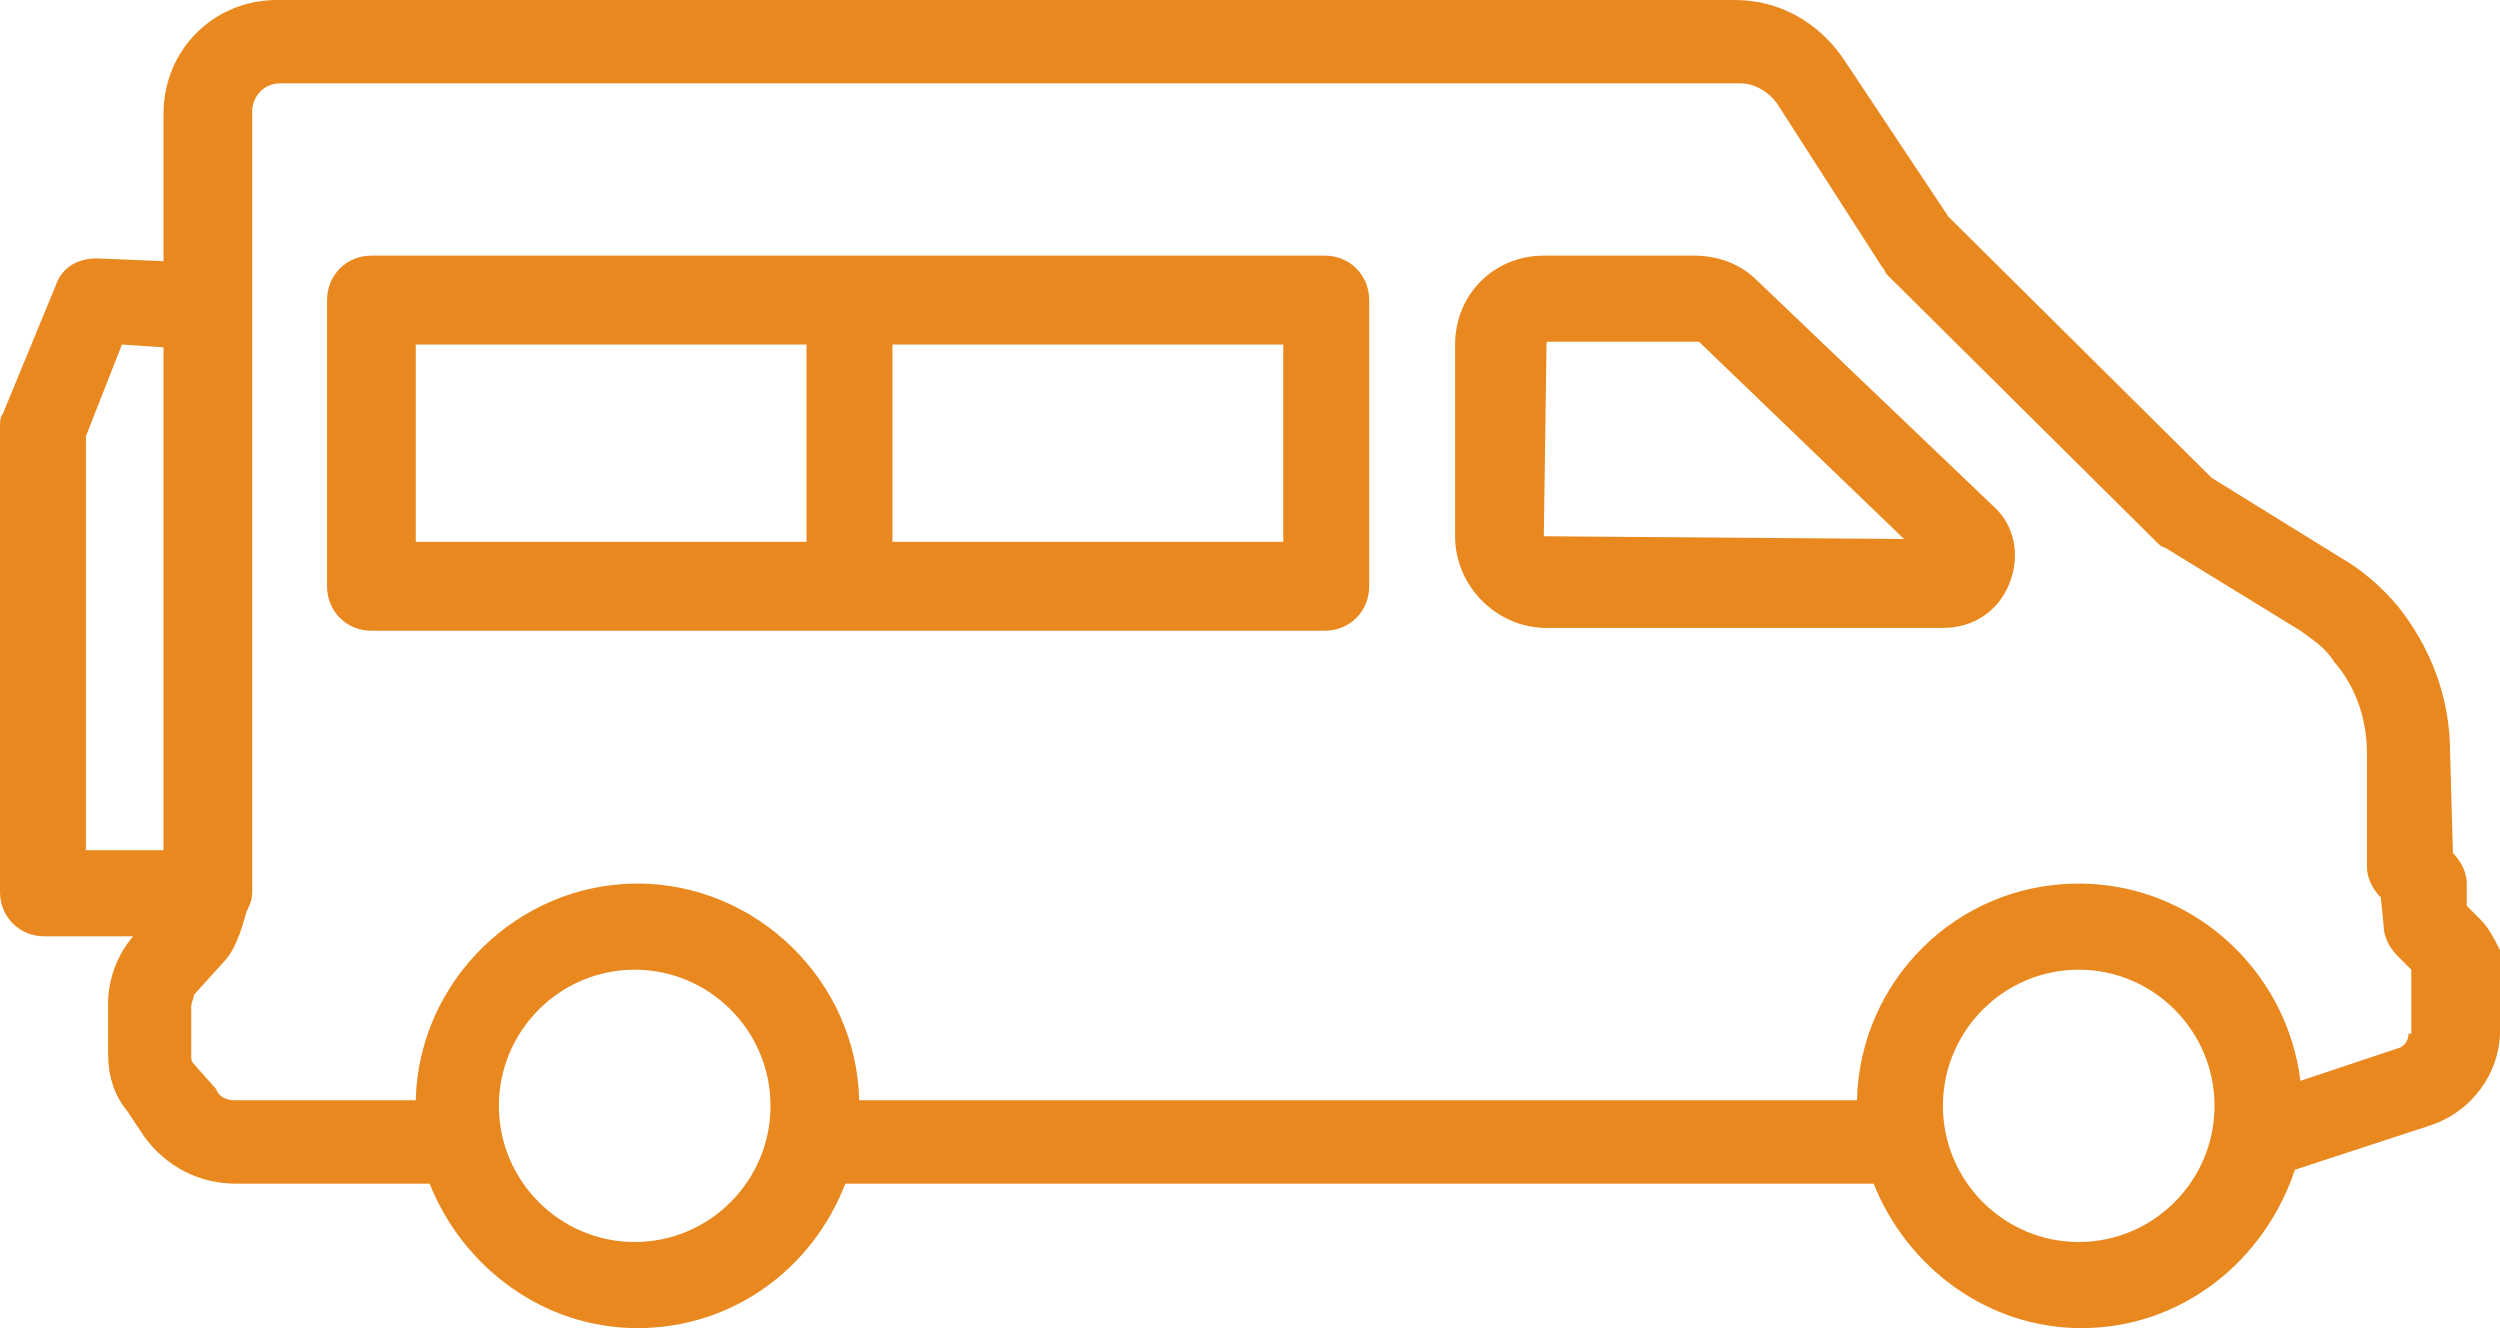 <svg xmlns="http://www.w3.org/2000/svg" width="96" height="51" viewBox="0 0 96 51" fill="none"><path d="M95.255 35.316L94.723 34.782V33.929C94.723 33.502 94.51 33.075 94.191 32.755L94.084 28.914C94.084 26.78 93.339 24.86 92.062 23.259C91.424 22.513 90.678 21.872 89.933 21.446L84.931 18.352L74.82 8.322L70.776 2.241C69.818 0.854 68.328 0 66.625 0H10.643C8.195 0 6.279 1.921 6.279 4.374V10.029L3.725 9.923C2.874 9.923 2.341 10.349 2.129 10.989L0.106 15.898C-1.03086e-07 16.004 0 16.218 0 16.431V34.249C0 35.209 0.745 35.956 1.703 35.956H5.109C4.47 36.703 4.151 37.663 4.151 38.517V40.437C4.151 41.291 4.364 42.038 4.896 42.678L5.534 43.638C6.386 44.812 7.663 45.452 9.047 45.452H16.497C17.774 48.653 20.86 51 24.479 51C28.098 51 31.184 48.759 32.461 45.452H71.947C73.224 48.653 76.31 51 79.929 51C83.76 51 86.953 48.439 88.124 44.918L93.339 43.211C94.936 42.678 96 41.184 96 39.584V36.489C95.787 36.063 95.574 35.636 95.255 35.316ZM3.299 16.751L4.683 13.23L6.279 13.337V32.648H3.299V16.751ZM24.372 47.693C21.499 47.693 19.157 45.345 19.157 42.464C19.157 39.584 21.499 37.236 24.372 37.236C27.246 37.236 29.588 39.584 29.588 42.464C29.588 45.345 27.246 47.693 24.372 47.693ZM79.823 47.693C76.949 47.693 74.608 45.345 74.608 42.464C74.608 39.584 76.949 37.236 79.823 37.236C82.696 37.236 85.038 39.584 85.038 42.464C85.038 45.345 82.696 47.693 79.823 47.693ZM92.488 39.69C92.488 39.904 92.381 40.117 92.168 40.224L88.337 41.504C87.805 37.236 84.186 33.929 79.823 33.929C75.14 33.929 71.415 37.663 71.308 42.251H32.993C32.887 37.663 29.055 33.929 24.479 33.929C19.902 33.929 16.071 37.663 15.964 42.251H9.047C8.727 42.251 8.408 42.144 8.302 41.824L7.45 40.864C7.344 40.757 7.344 40.651 7.344 40.544V38.623C7.344 38.517 7.45 38.303 7.45 38.197L8.514 37.023C9.047 36.489 9.259 35.743 9.472 34.996C9.579 34.782 9.685 34.569 9.685 34.249V34.142V11.843C9.685 11.843 9.685 11.843 9.685 11.736C9.685 11.736 9.685 11.736 9.685 11.63V4.268C9.685 3.734 10.111 3.201 10.749 3.201H66.838C67.37 3.201 67.902 3.521 68.222 3.948L72.266 10.243C72.373 10.349 72.373 10.456 72.479 10.563L82.803 20.805C82.909 20.912 83.016 21.019 83.122 21.019L88.337 24.22C88.763 24.54 89.295 24.86 89.614 25.393C90.466 26.354 90.891 27.634 90.891 28.914V33.289C90.891 33.715 91.104 34.142 91.424 34.462L91.53 35.529C91.53 35.956 91.743 36.383 92.062 36.703L92.594 37.236V39.69H92.488Z" fill="#E9881E"></path><path d="M50.874 9.816H32.568H14.262C13.304 9.816 12.559 10.563 12.559 11.523V22.513C12.559 23.473 13.304 24.22 14.262 24.22H32.568H50.874C51.831 24.22 52.577 23.473 52.577 22.513V11.523C52.577 10.563 51.831 9.816 50.874 9.816ZM15.965 13.23H30.971V20.805H15.965V13.23ZM49.277 20.805H34.271V13.23H49.277V20.805Z" fill="#E9881E"></path><path d="M67.477 10.776C66.838 10.136 65.987 9.816 65.029 9.816H59.282C57.366 9.816 55.876 11.31 55.876 13.23V20.592C55.876 22.513 57.472 24.113 59.388 24.113H74.608C75.778 24.113 76.736 23.473 77.162 22.406C77.588 21.339 77.375 20.165 76.523 19.418L67.477 10.776ZM59.282 20.592L59.388 13.123H65.242L73.118 20.699L59.282 20.592Z" fill="#E9881E"></path></svg>
